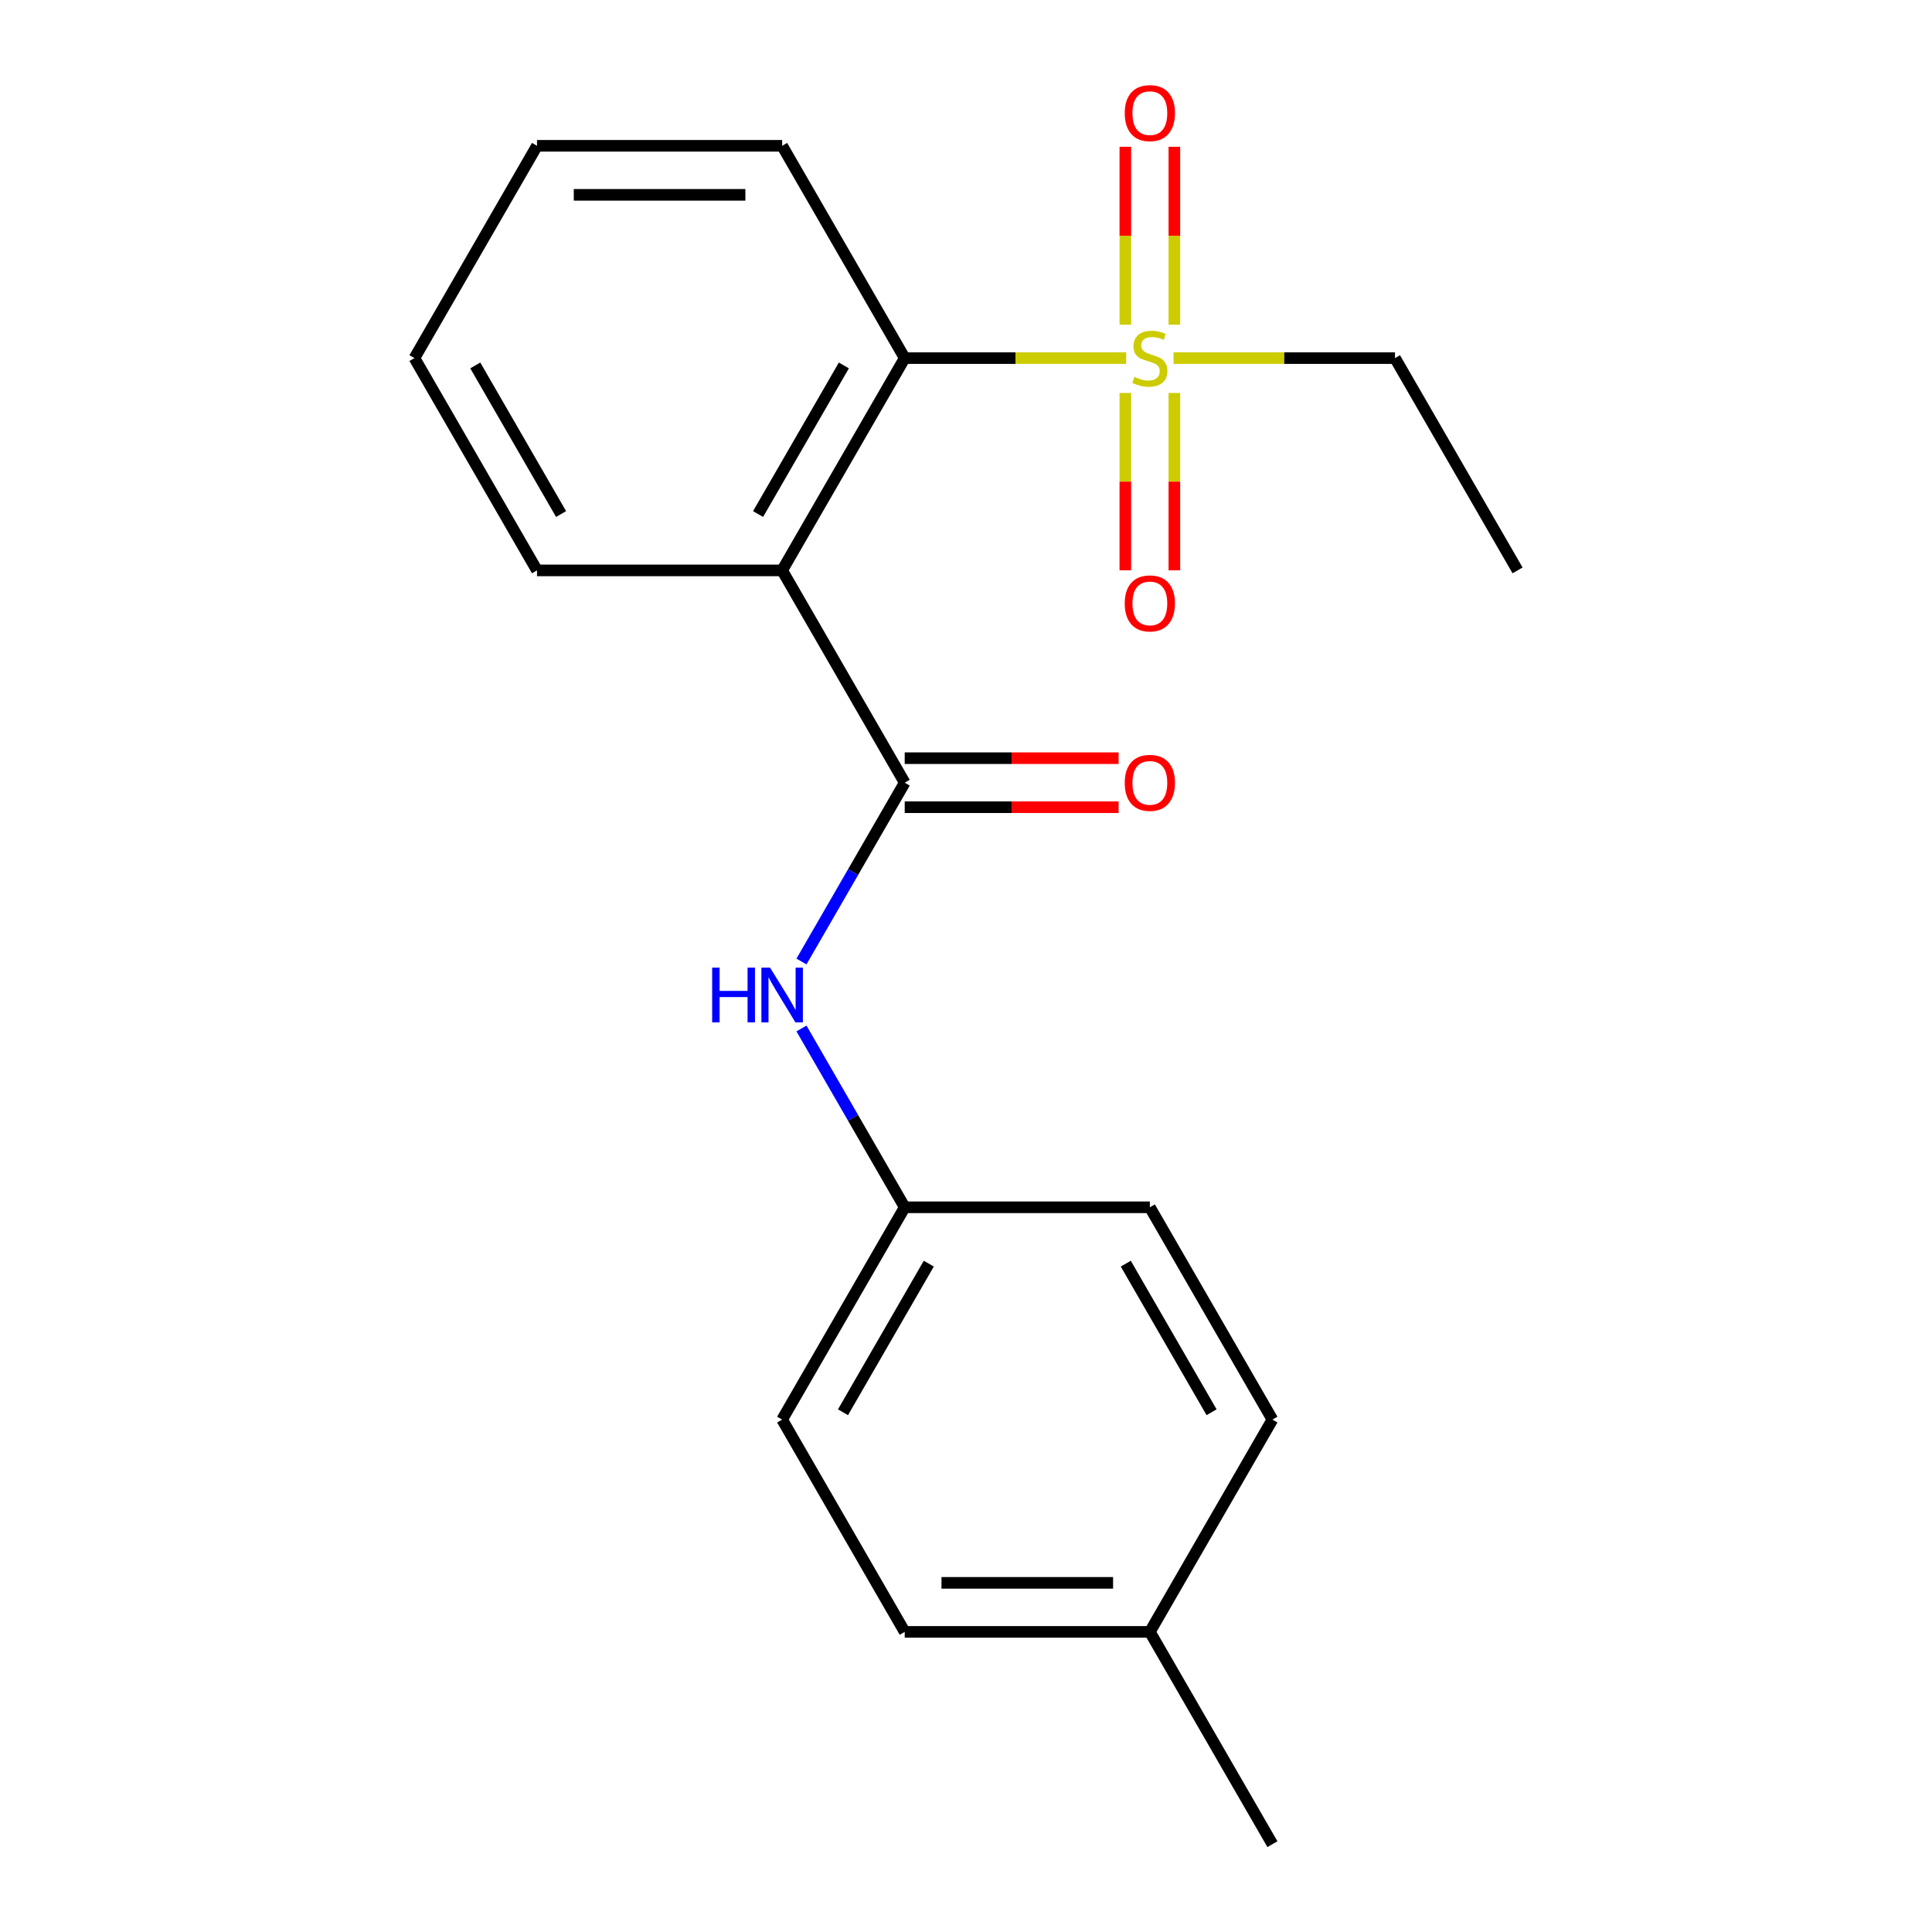 <?xml version='1.0' encoding='iso-8859-1'?>
<svg version='1.1' baseProfile='full'
              xmlns='http://www.w3.org/2000/svg'
                      xmlns:rdkit='http://www.rdkit.org/xml'
                      xmlns:xlink='http://www.w3.org/1999/xlink'
                  xml:space='preserve'
width='1000px' height='1000px' viewBox='0 0 1000 1000'>
<!-- END OF HEADER -->
<rect style='opacity:1.0;fill:#FFFFFF;stroke:none' width='1000' height='1000' x='0' y='0'> </rect>
<path class='bond-2' d='M 582.911,185.354 L 525.595,185.354' style='fill:none;fill-rule:evenodd;stroke:#CCCC00;stroke-width:6px;stroke-linecap:butt;stroke-linejoin:miter;stroke-opacity:1' />
<path class='bond-2' d='M 525.595,185.354 L 468.279,185.354' style='fill:none;fill-rule:evenodd;stroke:#000000;stroke-width:6px;stroke-linecap:butt;stroke-linejoin:miter;stroke-opacity:1' />
<path class='bond-4' d='M 582.474,203.406 L 582.474,249.301' style='fill:none;fill-rule:evenodd;stroke:#CCCC00;stroke-width:6px;stroke-linecap:butt;stroke-linejoin:miter;stroke-opacity:1' />
<path class='bond-4' d='M 582.474,249.301 L 582.474,295.197' style='fill:none;fill-rule:evenodd;stroke:#FF0000;stroke-width:6px;stroke-linecap:butt;stroke-linejoin:miter;stroke-opacity:1' />
<path class='bond-4' d='M 607.851,203.406 L 607.851,249.301' style='fill:none;fill-rule:evenodd;stroke:#CCCC00;stroke-width:6px;stroke-linecap:butt;stroke-linejoin:miter;stroke-opacity:1' />
<path class='bond-4' d='M 607.851,249.301 L 607.851,295.197' style='fill:none;fill-rule:evenodd;stroke:#FF0000;stroke-width:6px;stroke-linecap:butt;stroke-linejoin:miter;stroke-opacity:1' />
<path class='bond-5' d='M 607.851,168.062 L 607.851,122.016' style='fill:none;fill-rule:evenodd;stroke:#CCCC00;stroke-width:6px;stroke-linecap:butt;stroke-linejoin:miter;stroke-opacity:1' />
<path class='bond-5' d='M 607.851,122.016 L 607.851,75.97' style='fill:none;fill-rule:evenodd;stroke:#FF0000;stroke-width:6px;stroke-linecap:butt;stroke-linejoin:miter;stroke-opacity:1' />
<path class='bond-5' d='M 582.474,168.062 L 582.474,122.016' style='fill:none;fill-rule:evenodd;stroke:#CCCC00;stroke-width:6px;stroke-linecap:butt;stroke-linejoin:miter;stroke-opacity:1' />
<path class='bond-5' d='M 582.474,122.016 L 582.474,75.97' style='fill:none;fill-rule:evenodd;stroke:#FF0000;stroke-width:6px;stroke-linecap:butt;stroke-linejoin:miter;stroke-opacity:1' />
<path class='bond-8' d='M 607.415,185.354 L 664.731,185.354' style='fill:none;fill-rule:evenodd;stroke:#CCCC00;stroke-width:6px;stroke-linecap:butt;stroke-linejoin:miter;stroke-opacity:1' />
<path class='bond-8' d='M 664.731,185.354 L 722.047,185.354' style='fill:none;fill-rule:evenodd;stroke:#000000;stroke-width:6px;stroke-linecap:butt;stroke-linejoin:miter;stroke-opacity:1' />
<path class='bond-0' d='M 404.837,295.238 L 468.279,185.354' style='fill:none;fill-rule:evenodd;stroke:#000000;stroke-width:6px;stroke-linecap:butt;stroke-linejoin:miter;stroke-opacity:1' />
<path class='bond-0' d='M 392.377,266.067 L 436.786,189.148' style='fill:none;fill-rule:evenodd;stroke:#000000;stroke-width:6px;stroke-linecap:butt;stroke-linejoin:miter;stroke-opacity:1' />
<path class='bond-1' d='M 404.837,295.238 L 468.279,405.123' style='fill:none;fill-rule:evenodd;stroke:#000000;stroke-width:6px;stroke-linecap:butt;stroke-linejoin:miter;stroke-opacity:1' />
<path class='bond-9' d='M 404.837,295.238 L 277.953,295.238' style='fill:none;fill-rule:evenodd;stroke:#000000;stroke-width:6px;stroke-linecap:butt;stroke-linejoin:miter;stroke-opacity:1' />
<path class='bond-3' d='M 468.279,405.123 L 441.561,451.399' style='fill:none;fill-rule:evenodd;stroke:#000000;stroke-width:6px;stroke-linecap:butt;stroke-linejoin:miter;stroke-opacity:1' />
<path class='bond-3' d='M 441.561,451.399 L 414.844,497.675' style='fill:none;fill-rule:evenodd;stroke:#0000FF;stroke-width:6px;stroke-linecap:butt;stroke-linejoin:miter;stroke-opacity:1' />
<path class='bond-6' d='M 468.279,417.811 L 523.635,417.811' style='fill:none;fill-rule:evenodd;stroke:#000000;stroke-width:6px;stroke-linecap:butt;stroke-linejoin:miter;stroke-opacity:1' />
<path class='bond-6' d='M 523.635,417.811 L 578.991,417.811' style='fill:none;fill-rule:evenodd;stroke:#FF0000;stroke-width:6px;stroke-linecap:butt;stroke-linejoin:miter;stroke-opacity:1' />
<path class='bond-6' d='M 468.279,392.434 L 523.635,392.434' style='fill:none;fill-rule:evenodd;stroke:#000000;stroke-width:6px;stroke-linecap:butt;stroke-linejoin:miter;stroke-opacity:1' />
<path class='bond-6' d='M 523.635,392.434 L 578.991,392.434' style='fill:none;fill-rule:evenodd;stroke:#FF0000;stroke-width:6px;stroke-linecap:butt;stroke-linejoin:miter;stroke-opacity:1' />
<path class='bond-15' d='M 468.279,185.354 L 404.837,75.469' style='fill:none;fill-rule:evenodd;stroke:#000000;stroke-width:6px;stroke-linecap:butt;stroke-linejoin:miter;stroke-opacity:1' />
<path class='bond-7' d='M 414.844,532.339 L 441.561,578.616' style='fill:none;fill-rule:evenodd;stroke:#0000FF;stroke-width:6px;stroke-linecap:butt;stroke-linejoin:miter;stroke-opacity:1' />
<path class='bond-7' d='M 441.561,578.616 L 468.279,624.892' style='fill:none;fill-rule:evenodd;stroke:#000000;stroke-width:6px;stroke-linecap:butt;stroke-linejoin:miter;stroke-opacity:1' />
<path class='bond-11' d='M 468.279,624.892 L 595.163,624.892' style='fill:none;fill-rule:evenodd;stroke:#000000;stroke-width:6px;stroke-linecap:butt;stroke-linejoin:miter;stroke-opacity:1' />
<path class='bond-12' d='M 468.279,624.892 L 404.837,734.776' style='fill:none;fill-rule:evenodd;stroke:#000000;stroke-width:6px;stroke-linecap:butt;stroke-linejoin:miter;stroke-opacity:1' />
<path class='bond-12' d='M 480.74,654.063 L 436.33,730.982' style='fill:none;fill-rule:evenodd;stroke:#000000;stroke-width:6px;stroke-linecap:butt;stroke-linejoin:miter;stroke-opacity:1' />
<path class='bond-17' d='M 722.047,185.354 L 785.488,295.238' style='fill:none;fill-rule:evenodd;stroke:#000000;stroke-width:6px;stroke-linecap:butt;stroke-linejoin:miter;stroke-opacity:1' />
<path class='bond-20' d='M 277.953,295.238 L 214.512,185.354' style='fill:none;fill-rule:evenodd;stroke:#000000;stroke-width:6px;stroke-linecap:butt;stroke-linejoin:miter;stroke-opacity:1' />
<path class='bond-20' d='M 290.414,266.067 L 246.005,189.148' style='fill:none;fill-rule:evenodd;stroke:#000000;stroke-width:6px;stroke-linecap:butt;stroke-linejoin:miter;stroke-opacity:1' />
<path class='bond-10' d='M 595.163,844.661 L 468.279,844.661' style='fill:none;fill-rule:evenodd;stroke:#000000;stroke-width:6px;stroke-linecap:butt;stroke-linejoin:miter;stroke-opacity:1' />
<path class='bond-10' d='M 576.13,819.284 L 487.312,819.284' style='fill:none;fill-rule:evenodd;stroke:#000000;stroke-width:6px;stroke-linecap:butt;stroke-linejoin:miter;stroke-opacity:1' />
<path class='bond-16' d='M 595.163,844.661 L 658.605,954.545' style='fill:none;fill-rule:evenodd;stroke:#000000;stroke-width:6px;stroke-linecap:butt;stroke-linejoin:miter;stroke-opacity:1' />
<path class='bond-21' d='M 595.163,844.661 L 658.605,734.776' style='fill:none;fill-rule:evenodd;stroke:#000000;stroke-width:6px;stroke-linecap:butt;stroke-linejoin:miter;stroke-opacity:1' />
<path class='bond-13' d='M 595.163,624.892 L 658.605,734.776' style='fill:none;fill-rule:evenodd;stroke:#000000;stroke-width:6px;stroke-linecap:butt;stroke-linejoin:miter;stroke-opacity:1' />
<path class='bond-13' d='M 582.702,654.063 L 627.111,730.982' style='fill:none;fill-rule:evenodd;stroke:#000000;stroke-width:6px;stroke-linecap:butt;stroke-linejoin:miter;stroke-opacity:1' />
<path class='bond-14' d='M 404.837,734.776 L 468.279,844.661' style='fill:none;fill-rule:evenodd;stroke:#000000;stroke-width:6px;stroke-linecap:butt;stroke-linejoin:miter;stroke-opacity:1' />
<path class='bond-19' d='M 404.837,75.469 L 277.953,75.469' style='fill:none;fill-rule:evenodd;stroke:#000000;stroke-width:6px;stroke-linecap:butt;stroke-linejoin:miter;stroke-opacity:1' />
<path class='bond-19' d='M 385.805,100.846 L 296.986,100.846' style='fill:none;fill-rule:evenodd;stroke:#000000;stroke-width:6px;stroke-linecap:butt;stroke-linejoin:miter;stroke-opacity:1' />
<path class='bond-18' d='M 214.512,185.354 L 277.953,75.469' style='fill:none;fill-rule:evenodd;stroke:#000000;stroke-width:6px;stroke-linecap:butt;stroke-linejoin:miter;stroke-opacity:1' />
<path  class='atom-0' d='M 587.163 195.074
Q 587.483 195.194, 588.803 195.754
Q 590.123 196.314, 591.563 196.674
Q 593.043 196.994, 594.483 196.994
Q 597.163 196.994, 598.723 195.714
Q 600.283 194.394, 600.283 192.114
Q 600.283 190.554, 599.483 189.594
Q 598.723 188.634, 597.523 188.114
Q 596.323 187.594, 594.323 186.994
Q 591.803 186.234, 590.283 185.514
Q 588.803 184.794, 587.723 183.274
Q 586.683 181.754, 586.683 179.194
Q 586.683 175.634, 589.083 173.434
Q 591.523 171.234, 596.323 171.234
Q 599.603 171.234, 603.323 172.794
L 602.403 175.874
Q 599.003 174.474, 596.443 174.474
Q 593.683 174.474, 592.163 175.634
Q 590.643 176.754, 590.683 178.714
Q 590.683 180.234, 591.443 181.154
Q 592.243 182.074, 593.363 182.594
Q 594.523 183.114, 596.443 183.714
Q 599.003 184.514, 600.523 185.314
Q 602.043 186.114, 603.123 187.754
Q 604.243 189.354, 604.243 192.114
Q 604.243 196.034, 601.603 198.154
Q 599.003 200.234, 594.643 200.234
Q 592.123 200.234, 590.203 199.674
Q 588.323 199.154, 586.083 198.234
L 587.163 195.074
' fill='#CCCC00'/>
<path  class='atom-4' d='M 368.617 500.847
L 372.457 500.847
L 372.457 512.887
L 386.937 512.887
L 386.937 500.847
L 390.777 500.847
L 390.777 529.167
L 386.937 529.167
L 386.937 516.087
L 372.457 516.087
L 372.457 529.167
L 368.617 529.167
L 368.617 500.847
' fill='#0000FF'/>
<path  class='atom-4' d='M 398.577 500.847
L 407.857 515.847
Q 408.777 517.327, 410.257 520.007
Q 411.737 522.687, 411.817 522.847
L 411.817 500.847
L 415.577 500.847
L 415.577 529.167
L 411.697 529.167
L 401.737 512.767
Q 400.577 510.847, 399.337 508.647
Q 398.137 506.447, 397.777 505.767
L 397.777 529.167
L 394.097 529.167
L 394.097 500.847
L 398.577 500.847
' fill='#0000FF'/>
<path  class='atom-5' d='M 582.163 312.318
Q 582.163 305.518, 585.523 301.718
Q 588.883 297.918, 595.163 297.918
Q 601.443 297.918, 604.803 301.718
Q 608.163 305.518, 608.163 312.318
Q 608.163 319.198, 604.763 323.118
Q 601.363 326.998, 595.163 326.998
Q 588.923 326.998, 585.523 323.118
Q 582.163 319.238, 582.163 312.318
M 595.163 323.798
Q 599.483 323.798, 601.803 320.918
Q 604.163 317.998, 604.163 312.318
Q 604.163 306.758, 601.803 303.958
Q 599.483 301.118, 595.163 301.118
Q 590.843 301.118, 588.483 303.918
Q 586.163 306.718, 586.163 312.318
Q 586.163 318.038, 588.483 320.918
Q 590.843 323.798, 595.163 323.798
' fill='#FF0000'/>
<path  class='atom-6' d='M 582.163 58.55
Q 582.163 51.75, 585.523 47.95
Q 588.883 44.15, 595.163 44.15
Q 601.443 44.15, 604.803 47.95
Q 608.163 51.75, 608.163 58.55
Q 608.163 65.43, 604.763 69.35
Q 601.363 73.23, 595.163 73.23
Q 588.923 73.23, 585.523 69.35
Q 582.163 65.47, 582.163 58.55
M 595.163 70.03
Q 599.483 70.03, 601.803 67.15
Q 604.163 64.23, 604.163 58.55
Q 604.163 52.99, 601.803 50.19
Q 599.483 47.35, 595.163 47.35
Q 590.843 47.35, 588.483 50.15
Q 586.163 52.95, 586.163 58.55
Q 586.163 64.27, 588.483 67.15
Q 590.843 70.03, 595.163 70.03
' fill='#FF0000'/>
<path  class='atom-7' d='M 582.163 405.203
Q 582.163 398.403, 585.523 394.603
Q 588.883 390.803, 595.163 390.803
Q 601.443 390.803, 604.803 394.603
Q 608.163 398.403, 608.163 405.203
Q 608.163 412.083, 604.763 416.003
Q 601.363 419.883, 595.163 419.883
Q 588.923 419.883, 585.523 416.003
Q 582.163 412.123, 582.163 405.203
M 595.163 416.683
Q 599.483 416.683, 601.803 413.803
Q 604.163 410.883, 604.163 405.203
Q 604.163 399.643, 601.803 396.843
Q 599.483 394.003, 595.163 394.003
Q 590.843 394.003, 588.483 396.803
Q 586.163 399.603, 586.163 405.203
Q 586.163 410.923, 588.483 413.803
Q 590.843 416.683, 595.163 416.683
' fill='#FF0000'/>
</svg>
